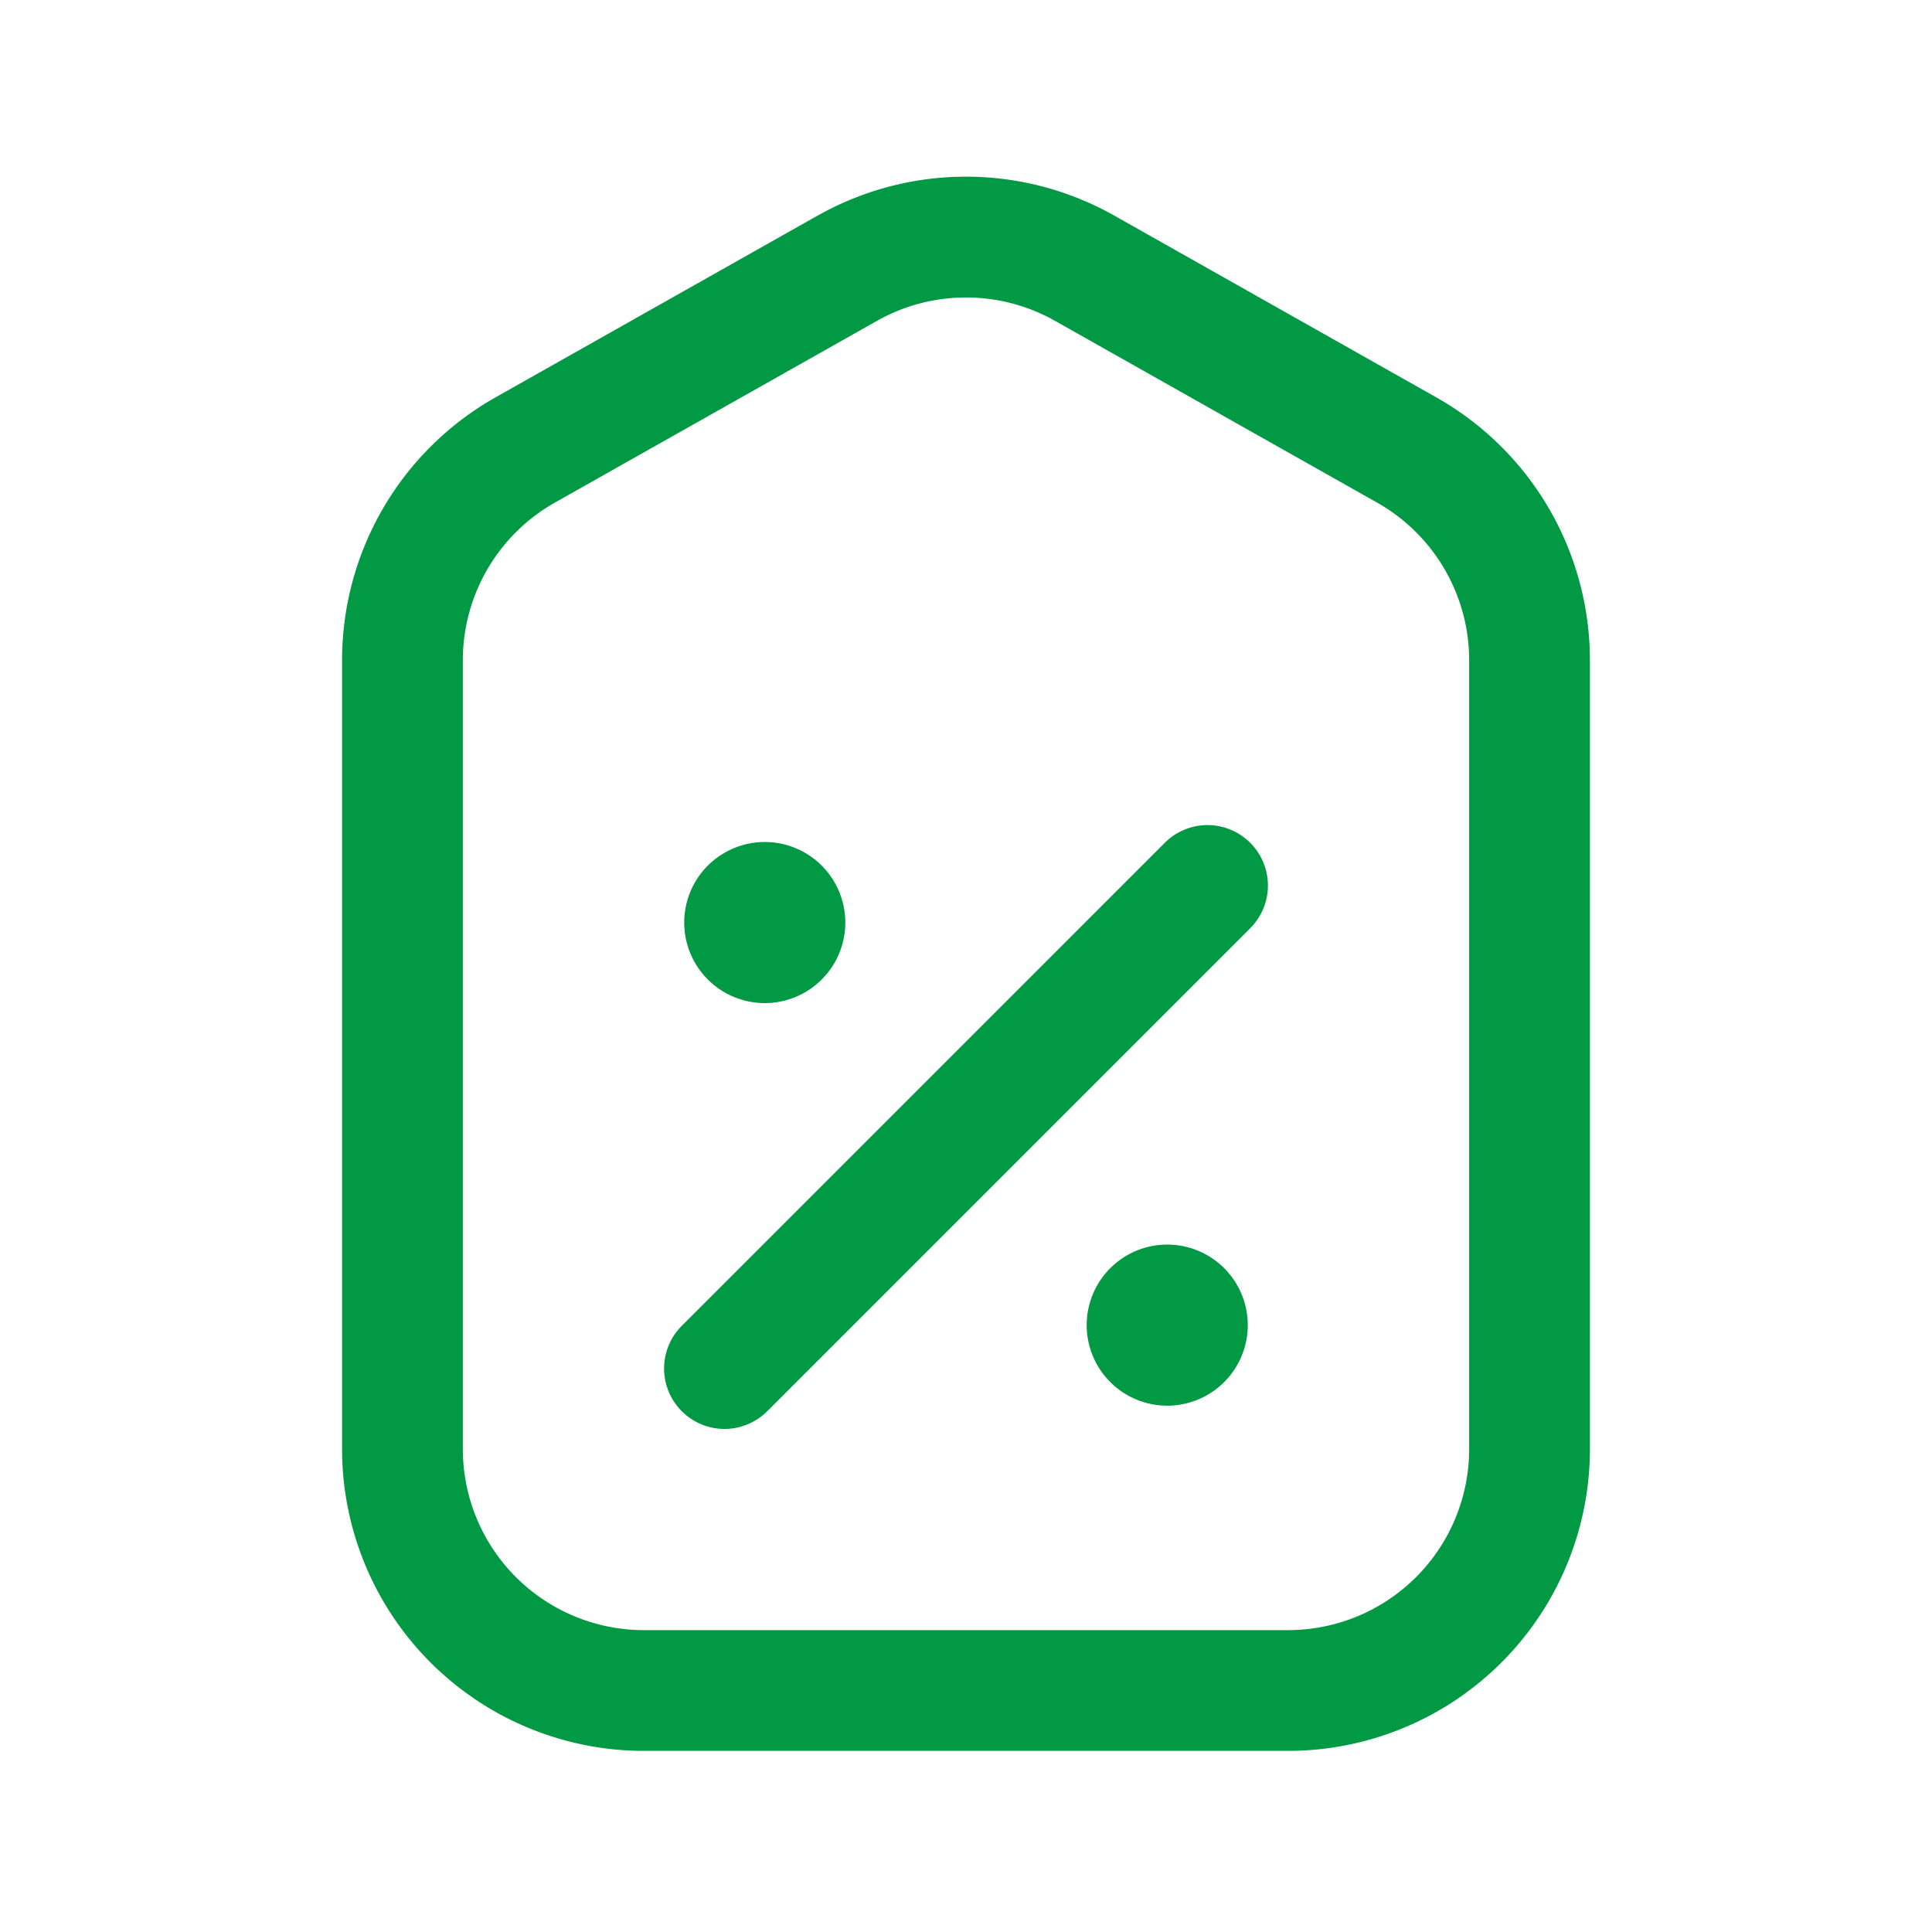 <svg xmlns="http://www.w3.org/2000/svg" width="16" height="16" fill="none" viewBox="0 0 16 16"><path fill="#019944" d="M9 11a.667.667 0 1 1 1.333 0A.667.667 0 0 1 9 11ZM5.667 7.666a.667.667 0 1 1 1.333 0 .667.667 0 0 1-1.333 0Z"/><path fill="#019944" fill-rule="evenodd" d="M10.354 6.98a.5.5 0 0 1 0 .707l-4 4a.5.5 0 1 1-.708-.707l4-4a.5.5 0 0 1 .708 0Z" clip-rule="evenodd"/><path fill="#019944" fill-rule="evenodd" d="M8.737 2.657a1.5 1.5 0 0 0-1.474 0L4.596 4.162a1.5 1.5 0 0 0-.763 1.306V12a1.5 1.5 0 0 0 1.5 1.5h5.334a1.5 1.5 0 0 0 1.5-1.5V5.468a1.5 1.5 0 0 0-.763-1.306L8.737 2.657Zm-1.966-.871a2.5 2.5 0 0 1 2.458 0l2.666 1.505a2.5 2.5 0 0 1 1.272 2.177V12a2.5 2.5 0 0 1-2.5 2.5H5.333a2.5 2.5 0 0 1-2.5-2.5V5.468A2.5 2.5 0 0 1 4.105 3.29L6.77 1.786Z" clip-rule="evenodd"/></svg>